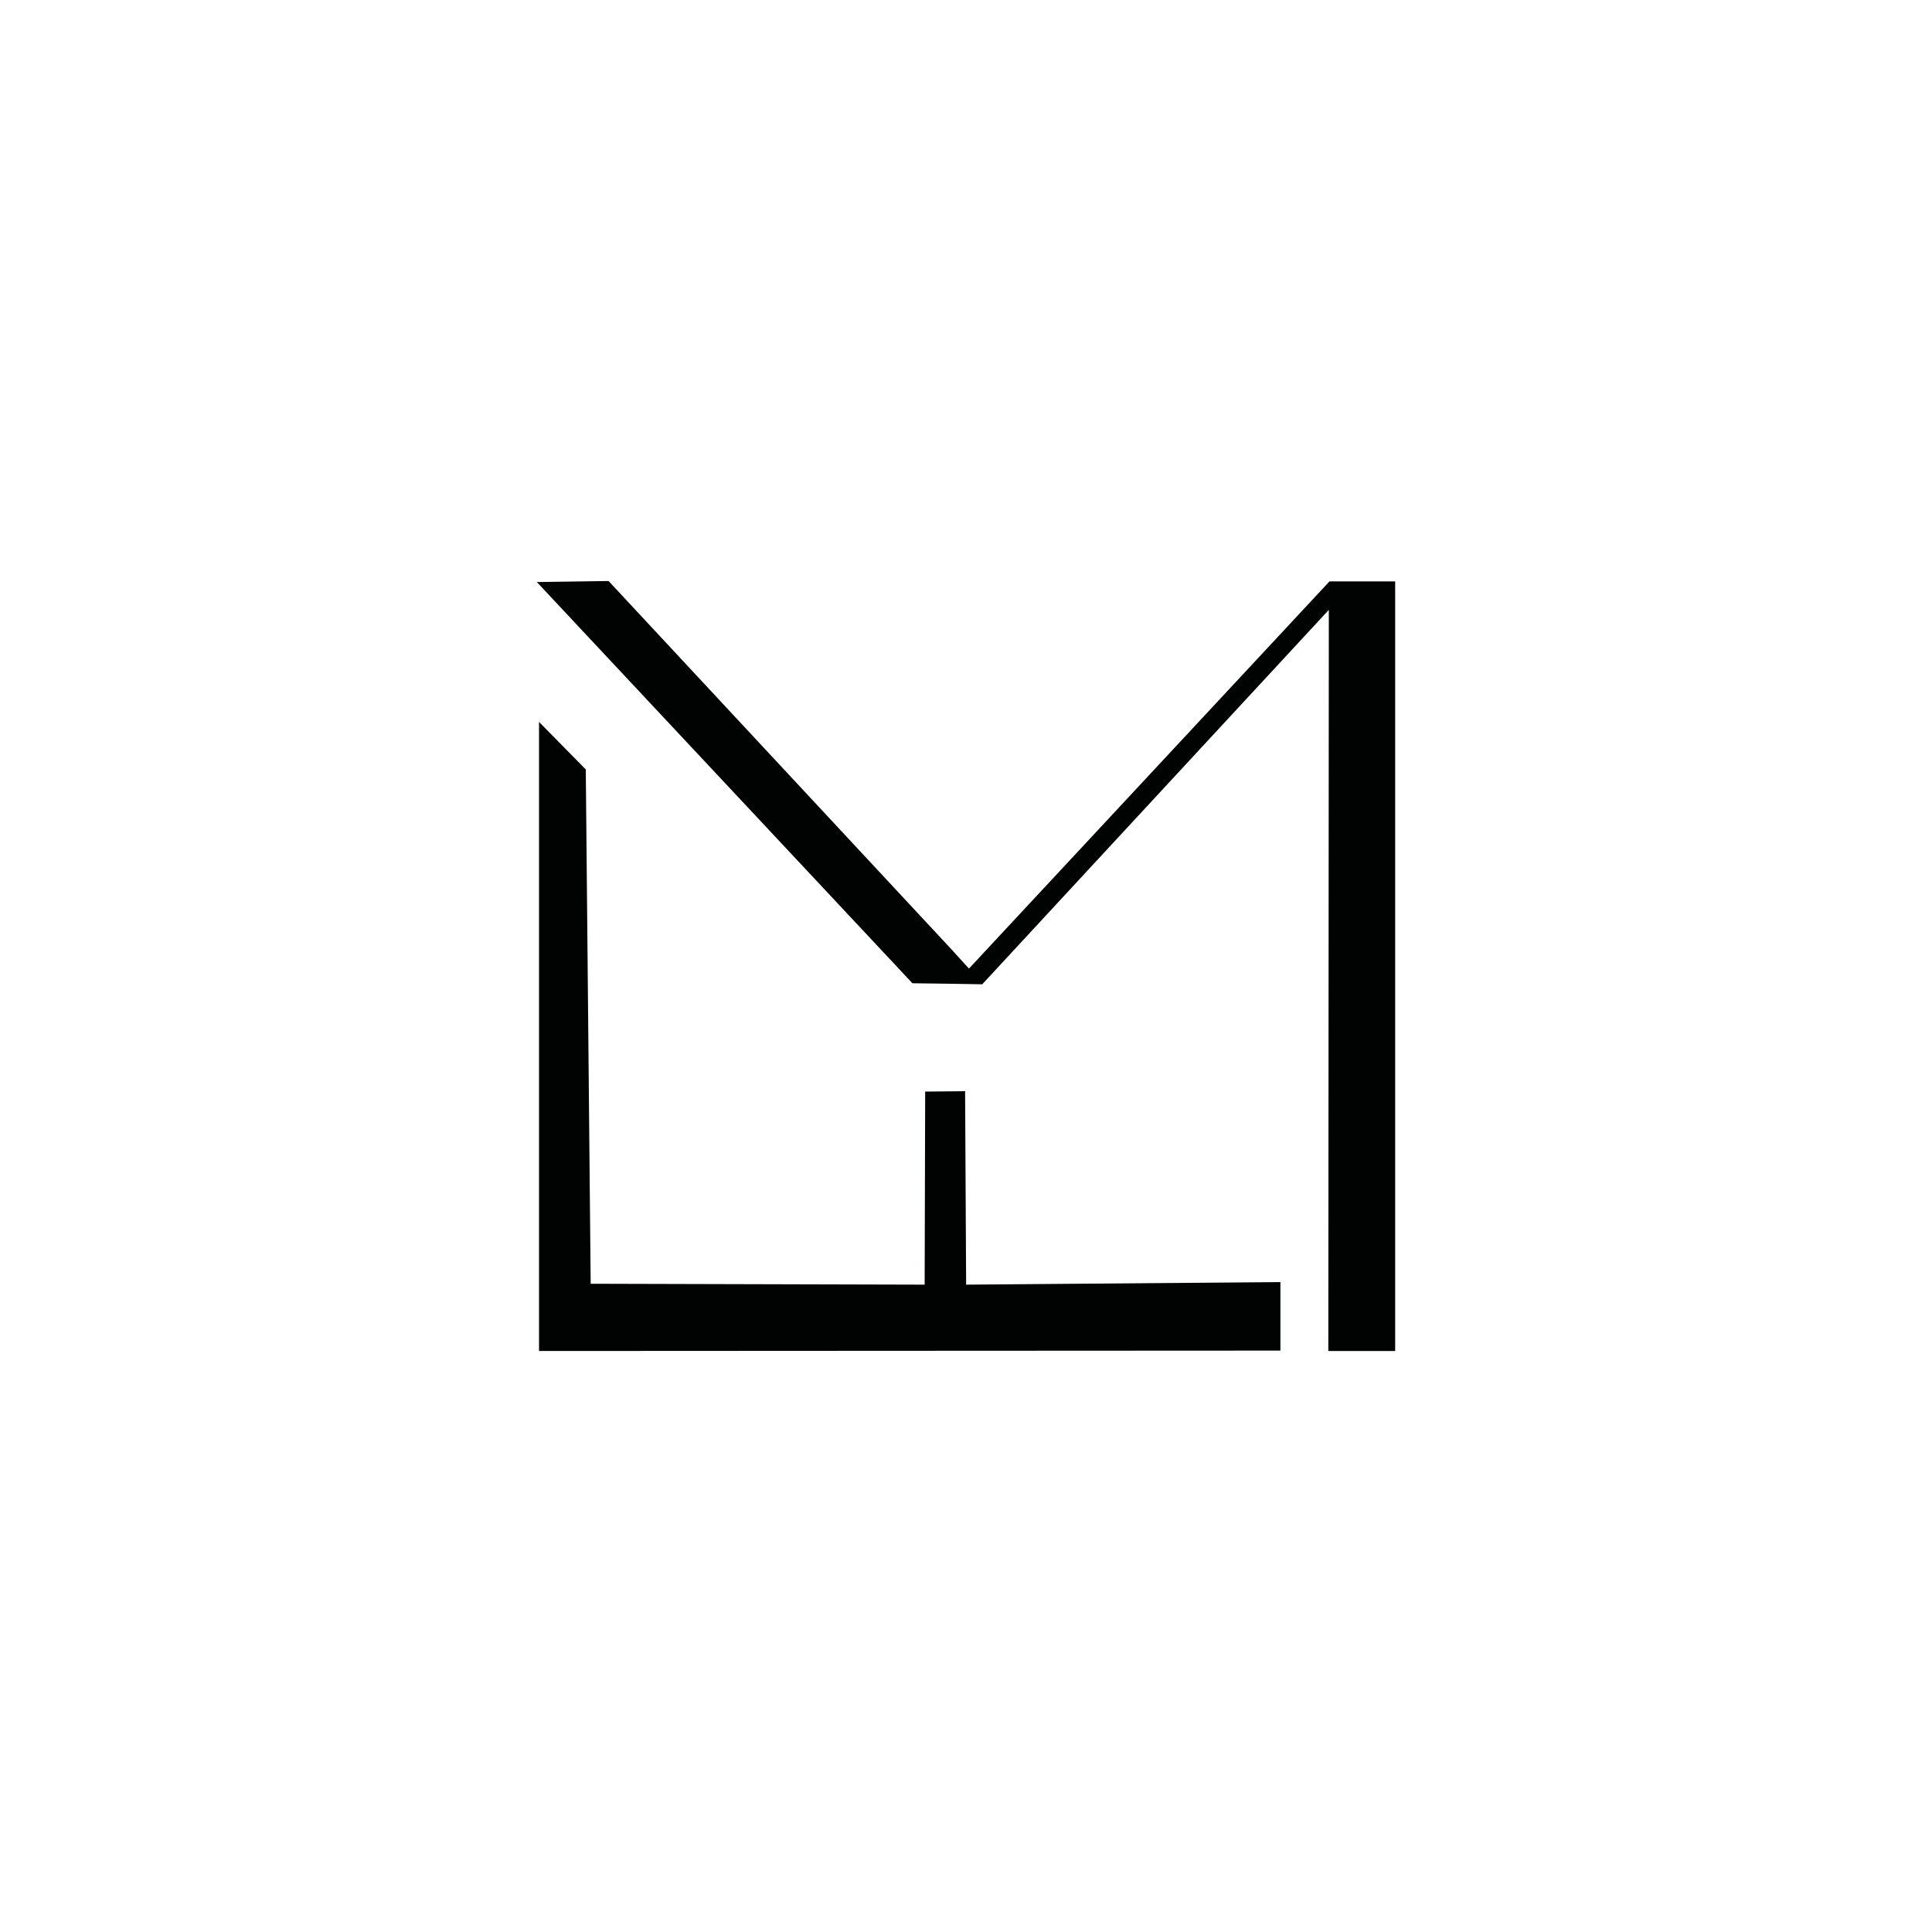<?xml version="1.0" encoding="utf-8"?>
<!-- Generator: Adobe Illustrator 26.4.1, SVG Export Plug-In . SVG Version: 6.00 Build 0)  -->
<svg version="1.1" id="Слой_1" xmlns="http://www.w3.org/2000/svg" xmlns:xlink="http://www.w3.org/1999/xlink" x="0px" y="0px"
	 viewBox="0 0 150 150" style="enable-background:new 0 0 150 150;" xml:space="preserve">
<style type="text/css">
	.st0{fill:#010202;}
</style>
<g>
	<polygon class="st0" points="74.93,84.72 71.83,84.75 71.79,99.74 45.86,99.67 45.48,59.74 41.85,56.05 41.85,104.89 99.41,104.86 
		99.41,99.54 75.01,99.74 	"/>
	<polygon class="st0" points="103.22,45.14 75.23,75.2 73.79,73.62 47.25,45.11 41.68,45.19 70.84,76.34 73.9,76.38 73.9,76.38 
		76.26,76.42 103.17,47.35 103.13,104.89 108.32,104.89 108.32,45.14 	"/>
</g>
</svg>
